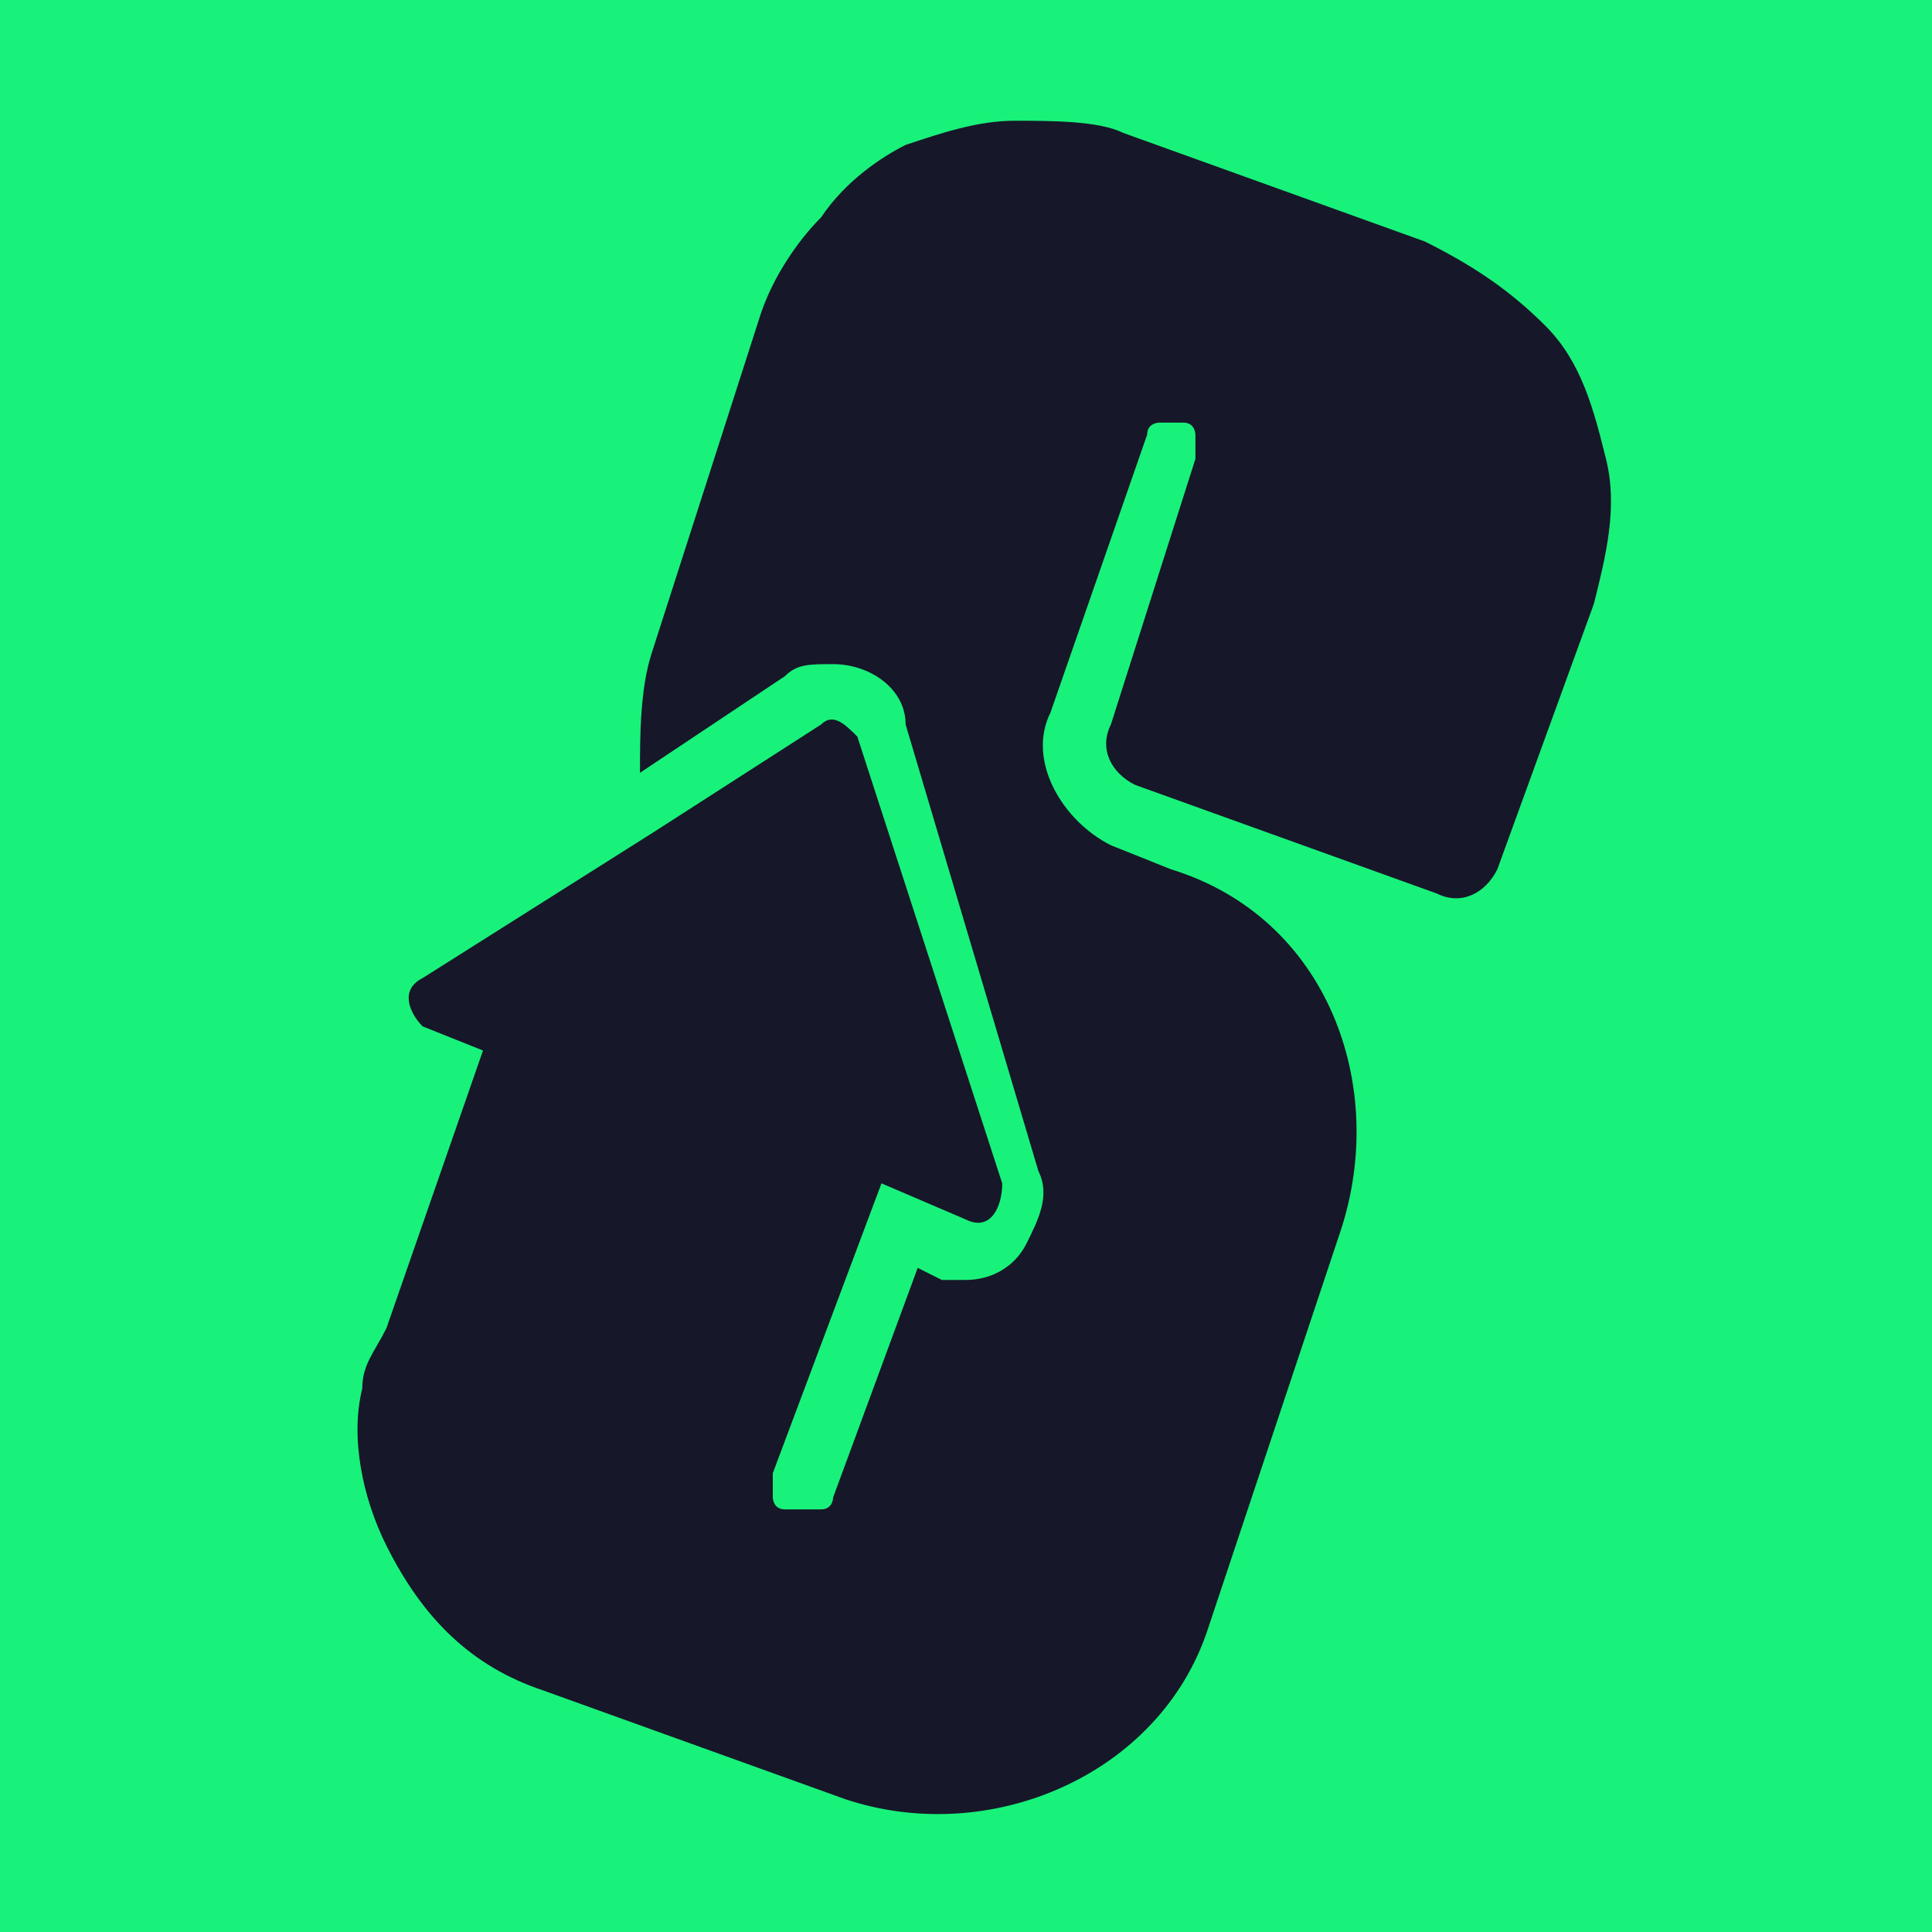 <?xml version="1.0" encoding="utf-8"?>
<!-- Generator: Adobe Illustrator 27.3.1, SVG Export Plug-In . SVG Version: 6.00 Build 0)  -->
<svg version="1.1" id="Layer_1" xmlns="http://www.w3.org/2000/svg" xmlns:xlink="http://www.w3.org/1999/xlink" x="0px" y="0px"
	 viewBox="0 0 16 16" style="enable-background:new 0 0 16 16;" xml:space="preserve">
<style type="text/css">
	.st0{fill:#18F27A;}
	.st1{fill:#161728;}
</style>
<rect class="st0" width="16" height="16"/>
<path class="st1" d="M13.3,3.8c-0.1-0.4-0.2-0.8-0.5-1.1c-0.3-0.3-0.6-0.5-1-0.7L9.3,1.1C9.1,1,8.7,1,8.4,1C8.1,1,7.8,1.1,7.5,1.2
	C7.3,1.3,7,1.5,6.8,1.8C6.6,2,6.4,2.3,6.3,2.6L5.4,5.4c-0.1,0.3-0.1,0.7-0.1,1l1.2-0.8c0.1-0.1,0.2-0.1,0.4-0.1
	c0.3,0,0.6,0.2,0.6,0.5l1.1,3.7c0.1,0.2,0,0.4-0.1,0.6c-0.1,0.2-0.3,0.3-0.5,0.3c-0.1,0-0.2,0-0.2,0l-0.2-0.1l-0.7,1.9
	c0,0,0,0.1-0.1,0.1c0,0,0,0-0.1,0c-0.1,0-0.1,0-0.2,0c-0.1,0-0.1-0.1-0.1-0.1c0-0.1,0-0.1,0-0.2l0.9-2.4l0.7,0.3
	c0.2,0.1,0.3-0.1,0.3-0.3L7.1,6.1C7,6,6.9,5.9,6.8,6L5.4,6.9L3.5,8.1c-0.2,0.1-0.1,0.3,0,0.4L4,8.7L3.2,11c0,0,0,0,0,0
	C3.1,11.2,3,11.3,3,11.5c-0.1,0.4,0,0.9,0.2,1.3c0.3,0.6,0.7,1,1.3,1.2L7,14.9c1.2,0.4,2.6-0.2,3-1.4l1.1-3.3C11.5,9,11,7.6,9.7,7.2
	L9.2,7C8.8,6.8,8.5,6.3,8.7,5.9l0.8-2.3c0-0.1,0.1-0.1,0.1-0.1c0.1,0,0.1,0,0.2,0c0.1,0,0.1,0.1,0.1,0.1c0,0.1,0,0.1,0,0.2L9.2,6
	c-0.1,0.2,0,0.4,0.2,0.5l2.5,0.9c0.2,0.1,0.4,0,0.5-0.2L13.2,5C13.3,4.6,13.4,4.2,13.3,3.8L13.3,3.8z"/>
</svg>
